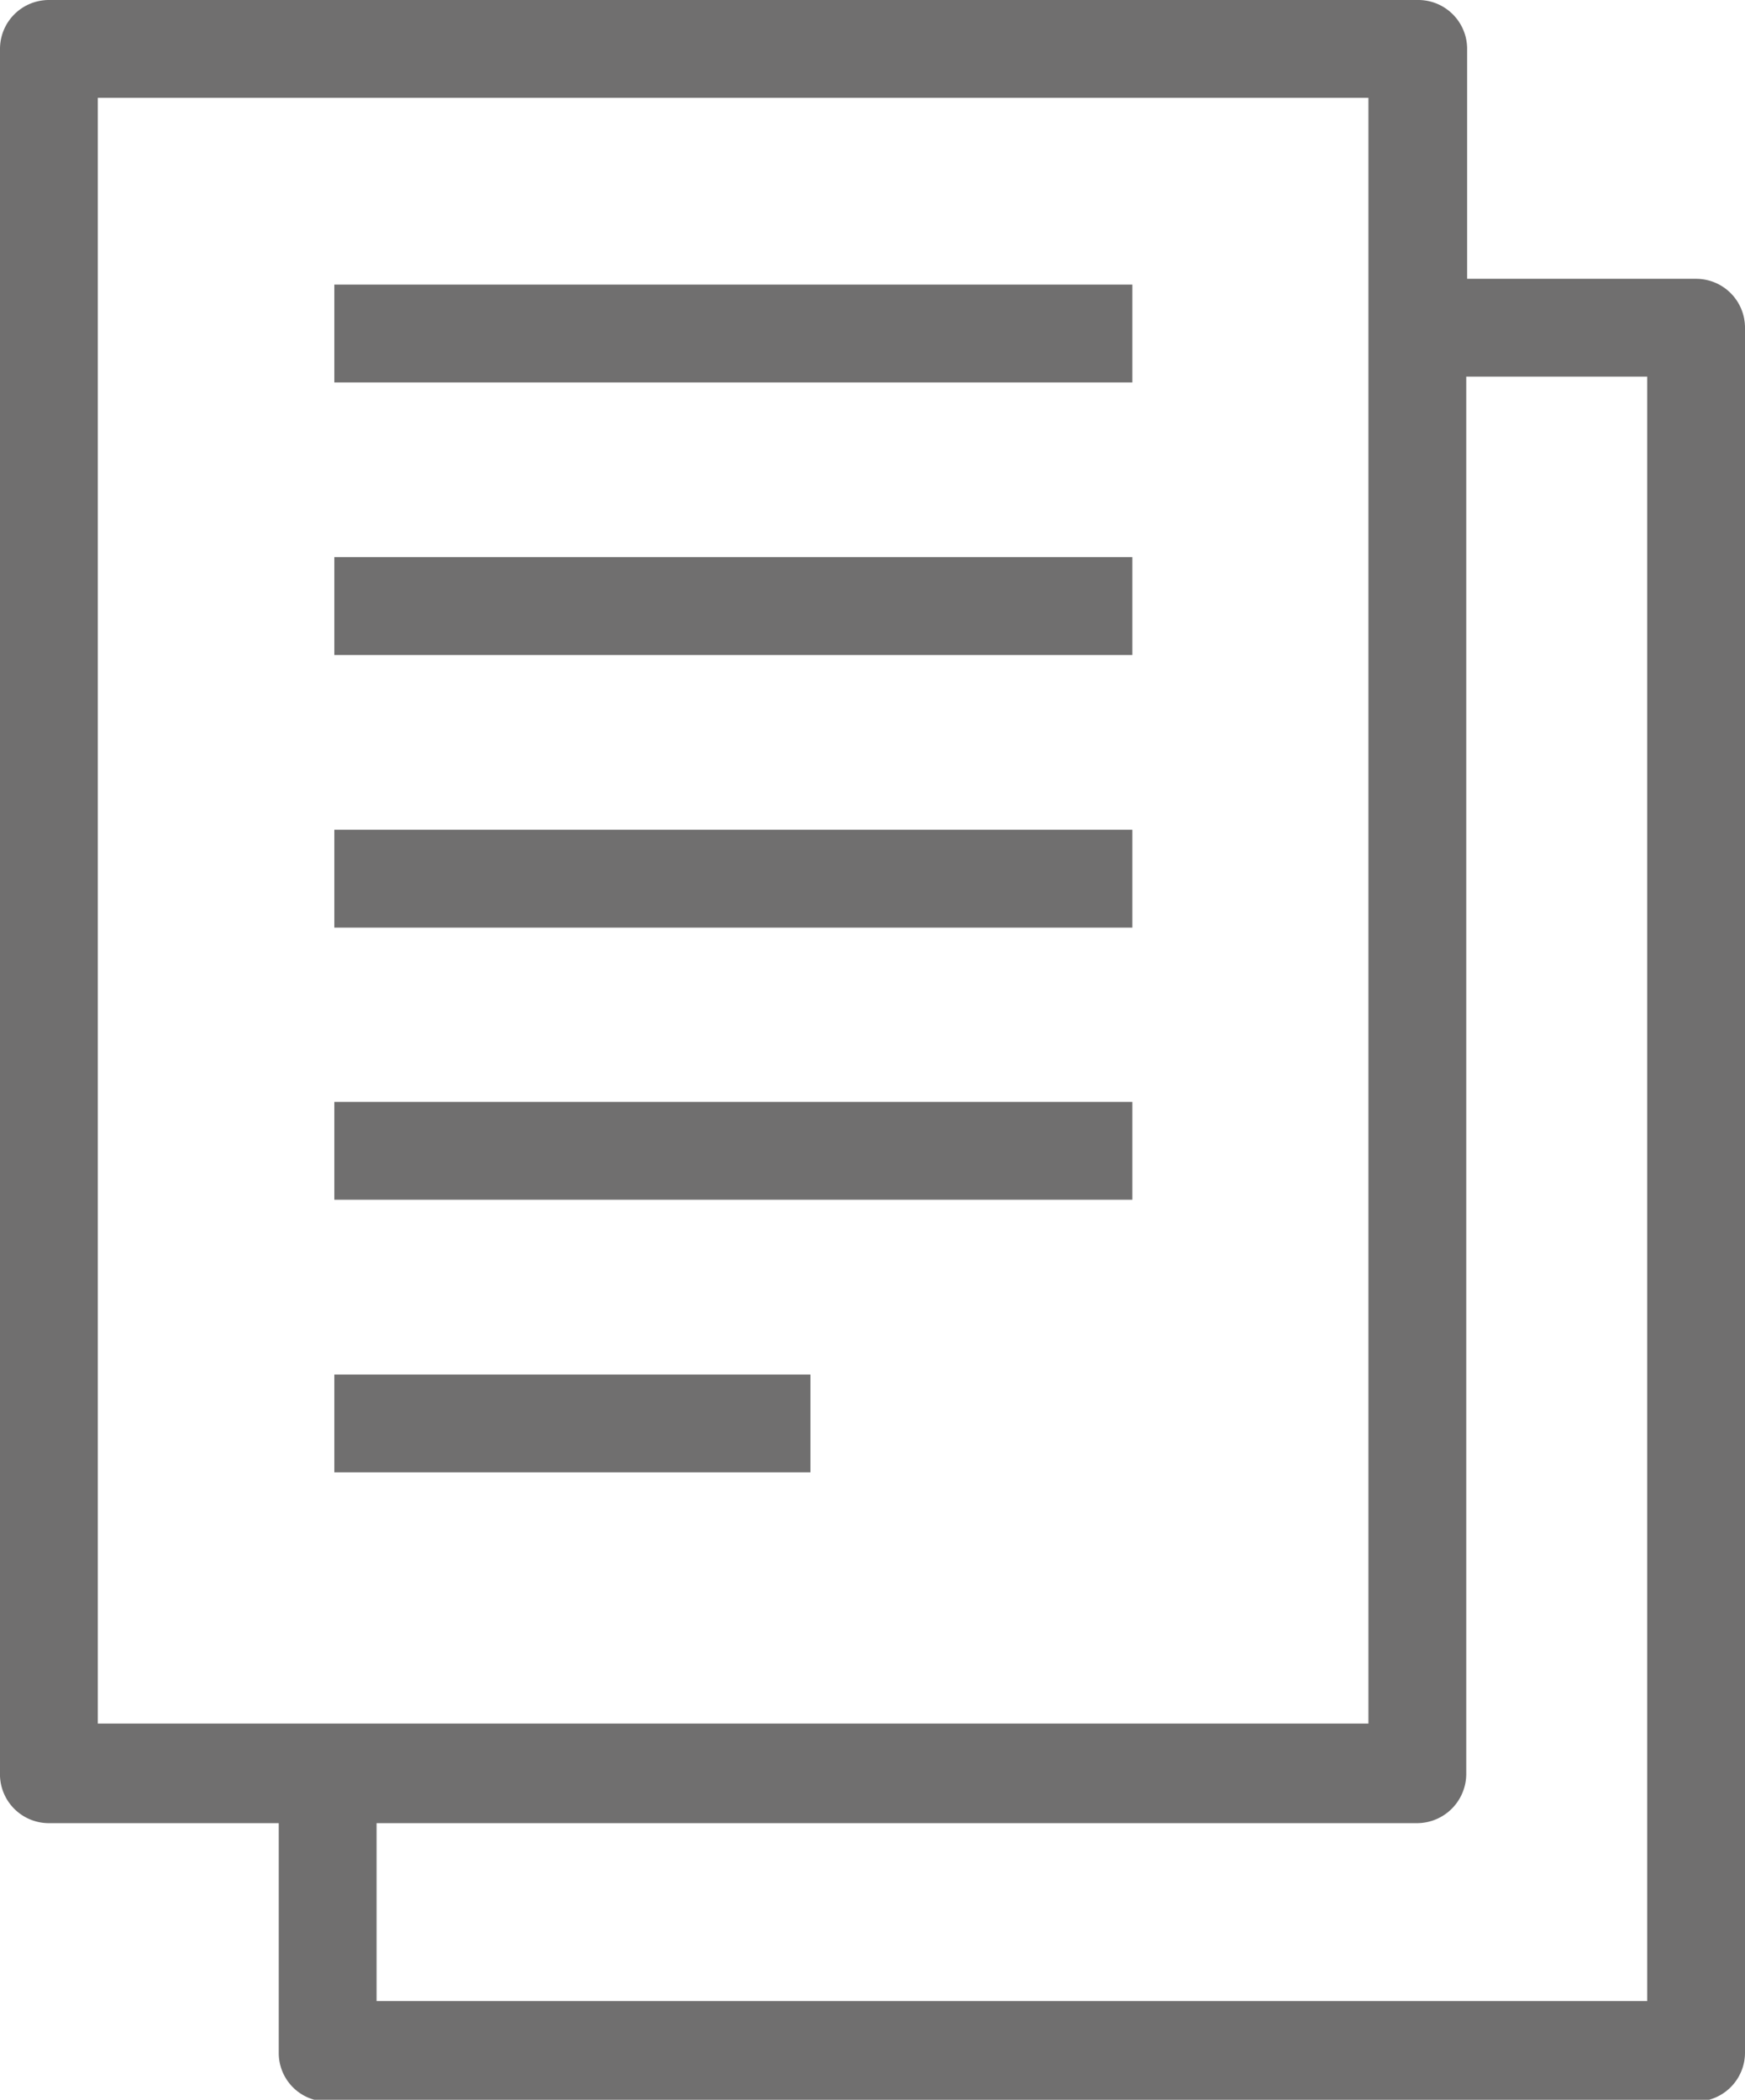 <svg xmlns="http://www.w3.org/2000/svg" viewBox="0 0 39.25 47.22"><defs><style>.cls-1{fill:#706f6f;}</style></defs><title>petites annonces</title><g id="Calque_2" data-name="Calque 2"><g id="Calque_1-2" data-name="Calque 1"><path class="cls-1" d="M38.15,6.27H33V1.1A1.1,1.1,0,0,0,31.88,0H1.1A1.1,1.1,0,0,0,0,1.1V39.86A1.1,1.1,0,0,0,1.1,41H6.27v5.17a1.09,1.09,0,0,0,1.1,1.09H38.15a1.1,1.1,0,0,0,1.1-1.09V7.37A1.1,1.1,0,0,0,38.15,6.27ZM2.2,2.2H30.78V38.76H2.2ZM37.05,45H8.47V41H31.88a1.11,1.11,0,0,0,1.1-1.1V8.47h4.07Z"/><rect class="cls-1" x="7.52" y="30.91" width="10.71" height="2.2"/><rect class="cls-1" x="7.52" y="24.78" width="17.95" height="2.2"/><rect class="cls-1" x="7.52" y="18.66" width="17.95" height="2.2"/><rect class="cls-1" x="7.52" y="12.53" width="17.95" height="2.2"/><rect class="cls-1" x="7.52" y="6.4" width="17.95" height="2.2"/></g></g></svg>